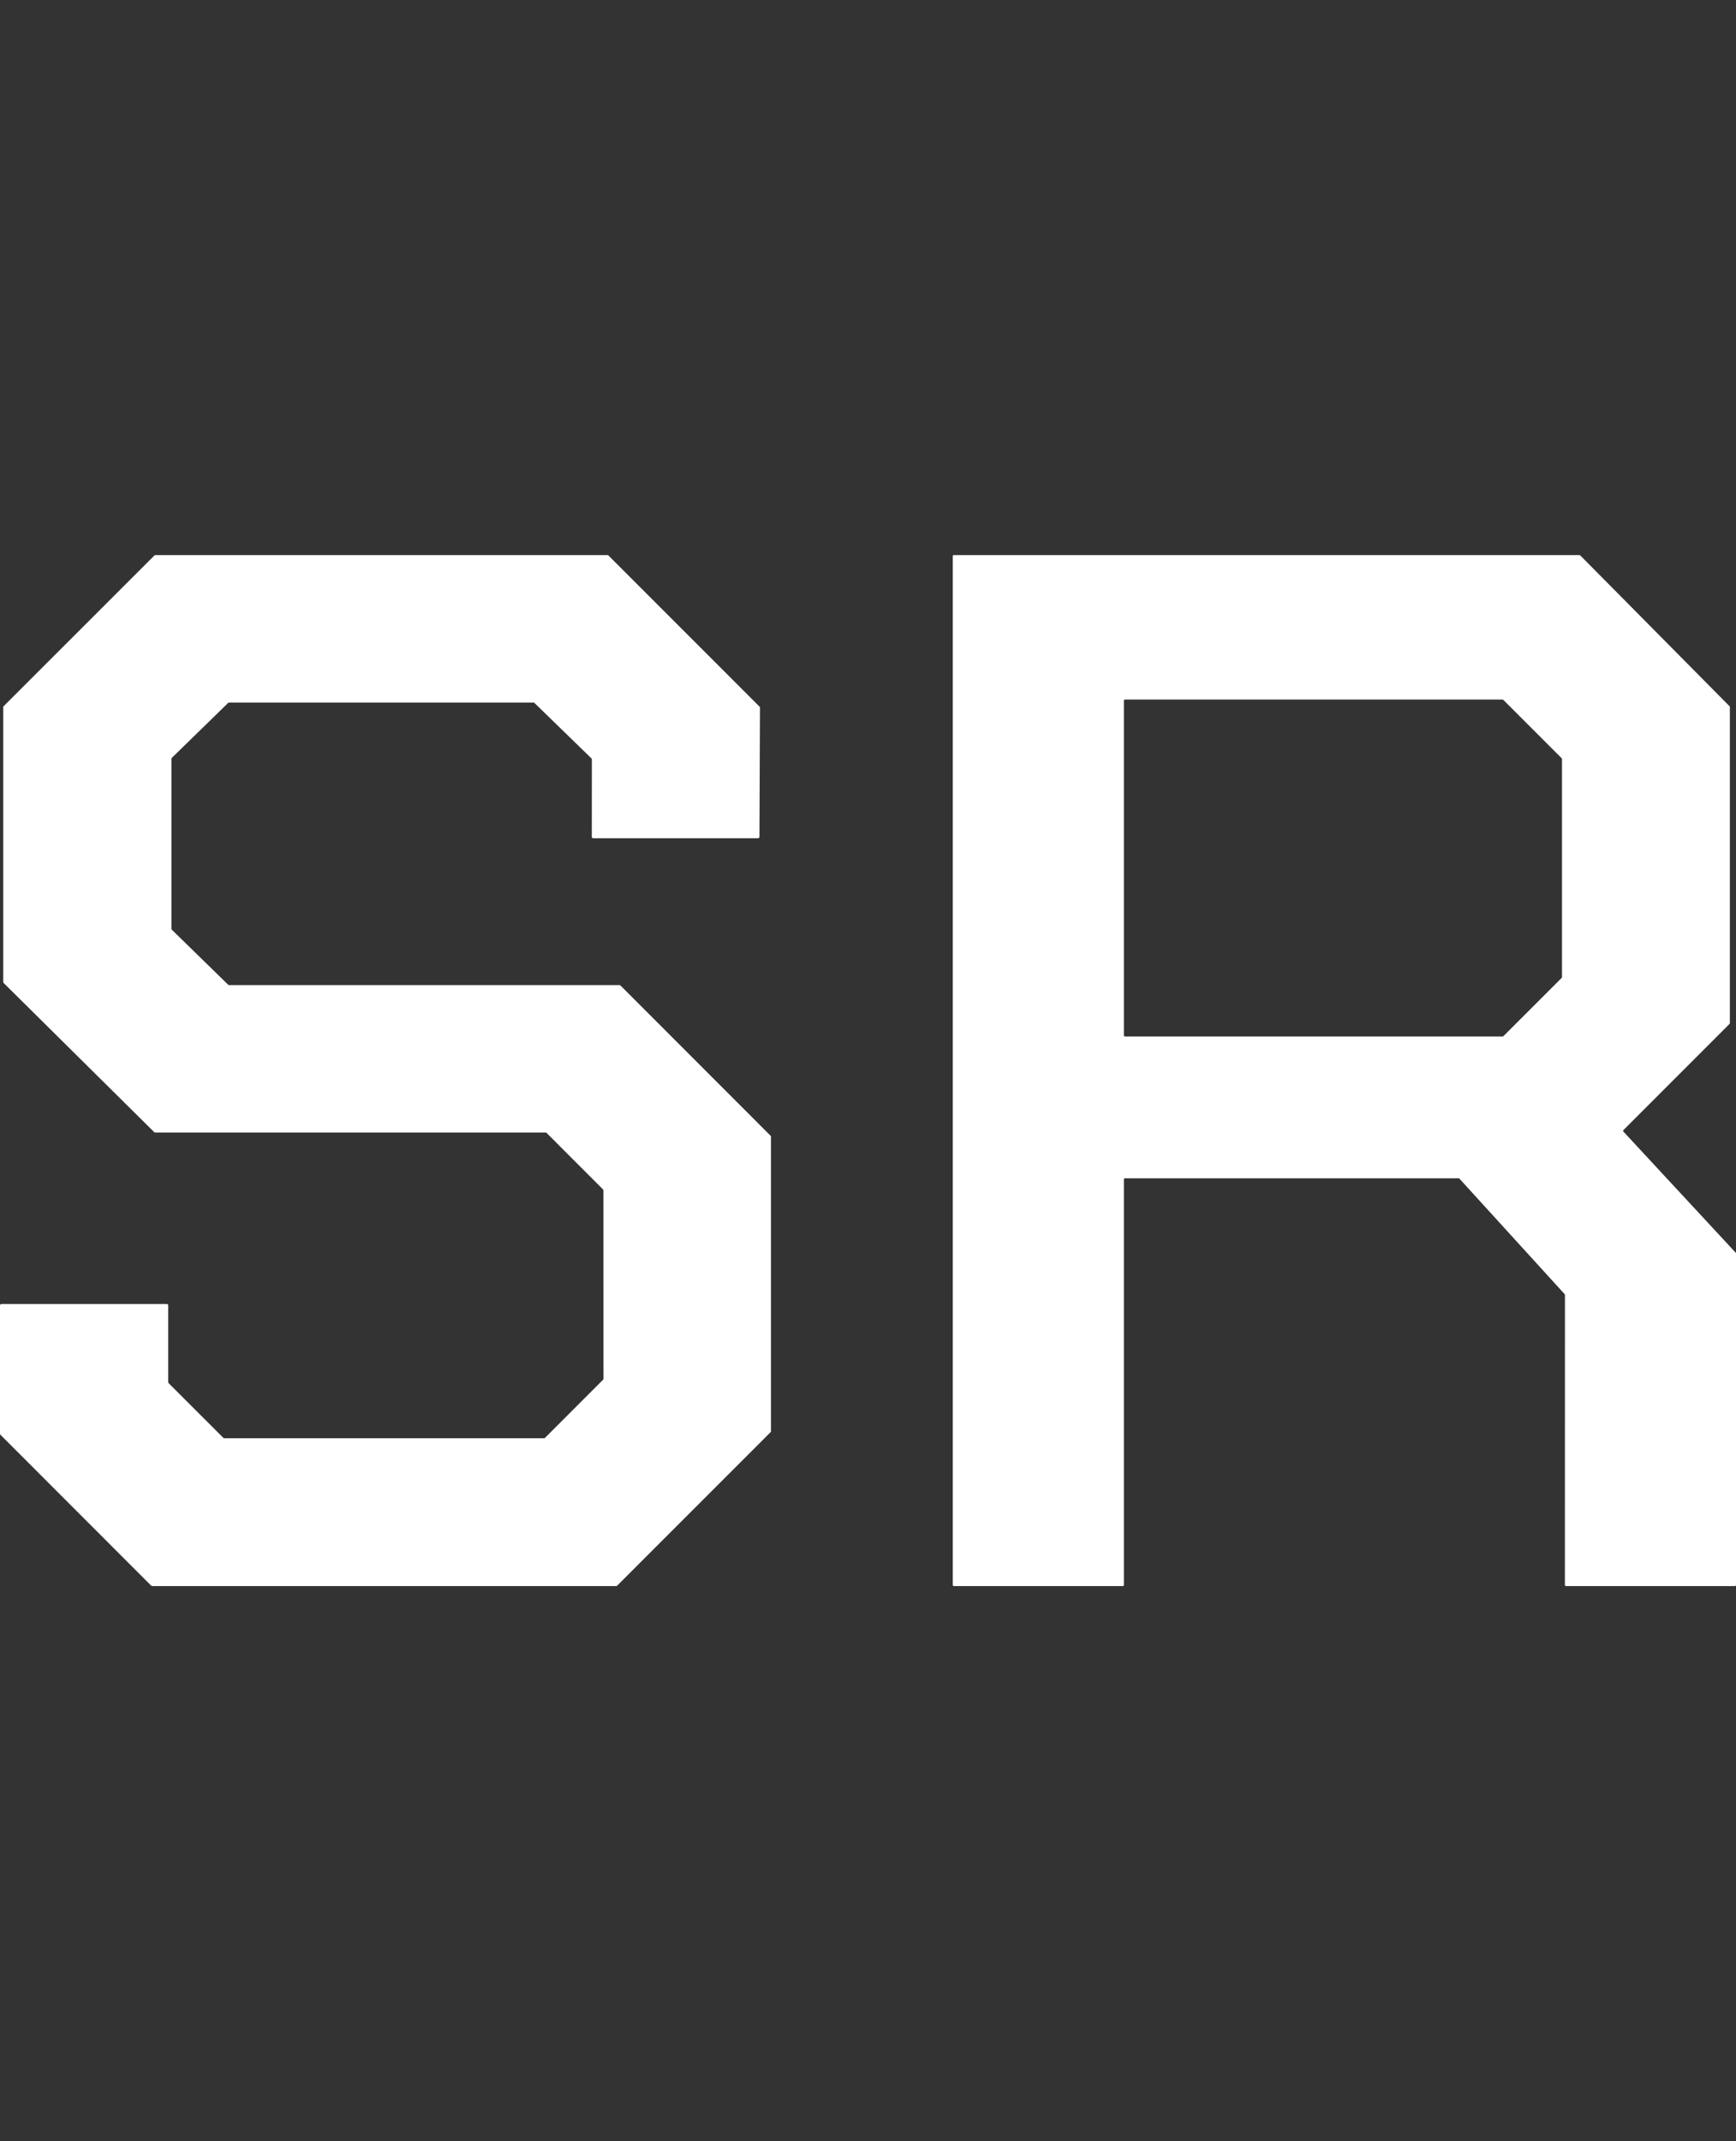 <svg width="30" height="37" viewBox="0 0 30 37" fill="none" xmlns="http://www.w3.org/2000/svg">
<rect x="0" y="0" width="30" height="37" fill="#333333" stroke="none"/>
<path d="M3.875 24.852H9.402C9.405 24.852 9.408 24.851 9.411 24.85C9.414 24.849 9.416 24.847 9.419 24.845L10.421 23.842C10.423 23.84 10.425 23.837 10.426 23.835C10.427 23.832 10.428 23.829 10.428 23.826L10.427 20.569C10.427 20.566 10.426 20.563 10.425 20.56C10.424 20.557 10.422 20.555 10.42 20.552L9.445 19.576C9.443 19.574 9.44 19.573 9.437 19.571C9.435 19.57 9.431 19.57 9.428 19.57H2.681C2.678 19.57 2.675 19.569 2.672 19.568C2.669 19.567 2.667 19.565 2.665 19.563L0.063 16.986C0.061 16.984 0.059 16.982 0.058 16.979C0.057 16.976 0.056 16.973 0.056 16.97V12.22C0.056 12.217 0.057 12.214 0.058 12.211C0.059 12.208 0.061 12.205 0.063 12.203L2.668 9.599C2.67 9.596 2.673 9.595 2.676 9.594C2.678 9.592 2.681 9.592 2.685 9.592H10.499C10.502 9.592 10.505 9.592 10.508 9.594C10.511 9.595 10.513 9.596 10.515 9.599L13.127 12.212C13.129 12.214 13.13 12.216 13.132 12.219C13.133 12.222 13.133 12.225 13.133 12.228L13.124 14.461C13.124 14.467 13.121 14.473 13.117 14.478C13.113 14.482 13.107 14.485 13.1 14.485L10.251 14.485C10.244 14.485 10.239 14.483 10.234 14.478C10.23 14.474 10.227 14.468 10.227 14.462L10.228 13.121C10.228 13.118 10.227 13.115 10.226 13.112C10.225 13.109 10.223 13.107 10.221 13.105L9.236 12.147C9.234 12.144 9.232 12.143 9.229 12.142C9.226 12.14 9.223 12.14 9.22 12.14H3.959C3.956 12.14 3.953 12.14 3.95 12.142C3.947 12.143 3.944 12.144 3.942 12.147L2.97 13.095C2.967 13.098 2.966 13.1 2.965 13.103C2.963 13.106 2.963 13.109 2.963 13.112L2.963 16.049C2.963 16.052 2.964 16.055 2.965 16.058C2.966 16.061 2.968 16.064 2.97 16.066L3.942 17.015C3.944 17.018 3.946 17.019 3.949 17.02C3.952 17.022 3.955 17.022 3.958 17.022L10.705 17.022C10.708 17.022 10.711 17.022 10.714 17.023C10.717 17.025 10.719 17.026 10.722 17.029L13.316 19.625C13.318 19.627 13.32 19.629 13.321 19.632C13.322 19.635 13.323 19.638 13.323 19.641V24.731C13.323 24.734 13.322 24.737 13.321 24.74C13.32 24.743 13.318 24.746 13.316 24.748L10.665 27.4C10.663 27.402 10.66 27.404 10.657 27.405C10.655 27.406 10.651 27.407 10.648 27.407H2.63C2.627 27.407 2.624 27.406 2.621 27.405C2.618 27.404 2.615 27.402 2.613 27.4L0.007 24.792C0.005 24.79 0.003 24.788 0.002 24.785C0.001 24.782 -1.29203e-06 24.779 2.07696e-09 24.776V22.557C2.07695e-09 22.55 0.002 22.544 0.007 22.54C0.011 22.536 0.017 22.533 0.023 22.533H2.884C2.89 22.533 2.896 22.536 2.901 22.54C2.905 22.544 2.907 22.55 2.907 22.557V23.884C2.907 23.887 2.908 23.89 2.909 23.893C2.91 23.896 2.912 23.898 2.914 23.901L3.859 24.845C3.861 24.847 3.864 24.849 3.866 24.85C3.869 24.851 3.872 24.852 3.875 24.852Z" fill="white"/>
<path d="M19.422 20.379V27.389C19.422 27.394 19.42 27.398 19.417 27.401C19.413 27.405 19.409 27.407 19.404 27.407H16.483C16.478 27.407 16.473 27.405 16.47 27.401C16.467 27.398 16.465 27.394 16.465 27.389V9.61C16.465 9.605 16.467 9.6 16.47 9.597C16.473 9.594 16.478 9.592 16.483 9.592H27.296C27.298 9.592 27.3 9.592 27.302 9.593C27.305 9.594 27.306 9.595 27.308 9.597L29.889 12.204C29.891 12.206 29.892 12.208 29.893 12.21C29.894 12.212 29.894 12.215 29.894 12.217V17.679C29.894 17.681 29.894 17.684 29.893 17.686C29.892 17.688 29.891 17.69 29.889 17.692L28.054 19.528C28.05 19.531 28.049 19.535 28.049 19.54C28.048 19.545 28.05 19.549 28.053 19.552L29.996 21.648C29.999 21.651 30.001 21.655 30.001 21.66V27.389C30.001 27.394 29.999 27.398 29.995 27.401C29.992 27.405 29.988 27.407 29.983 27.407H27.061C27.056 27.407 27.051 27.405 27.048 27.401C27.045 27.398 27.043 27.394 27.043 27.389L27.044 22.375C27.044 22.371 27.042 22.367 27.039 22.363L25.221 20.367C25.219 20.365 25.217 20.364 25.215 20.363C25.212 20.362 25.21 20.361 25.207 20.361H19.44C19.435 20.361 19.43 20.363 19.427 20.367C19.424 20.37 19.422 20.374 19.422 20.379ZM25.968 17.91C25.97 17.91 25.973 17.909 25.975 17.908C25.977 17.907 25.98 17.906 25.981 17.904L26.987 16.898C26.989 16.896 26.99 16.894 26.991 16.891C26.992 16.889 26.993 16.887 26.993 16.884V13.116C26.993 13.114 26.992 13.111 26.991 13.109C26.99 13.106 26.989 13.104 26.987 13.102L25.978 12.093C25.977 12.092 25.974 12.09 25.972 12.089C25.97 12.088 25.967 12.088 25.965 12.088H19.441C19.438 12.088 19.436 12.088 19.434 12.089C19.431 12.09 19.429 12.091 19.427 12.093C19.426 12.095 19.424 12.097 19.423 12.099C19.422 12.102 19.422 12.104 19.422 12.107V17.891C19.422 17.896 19.424 17.901 19.427 17.904C19.431 17.907 19.436 17.91 19.441 17.91H25.968Z" fill="white"/>
</svg>
